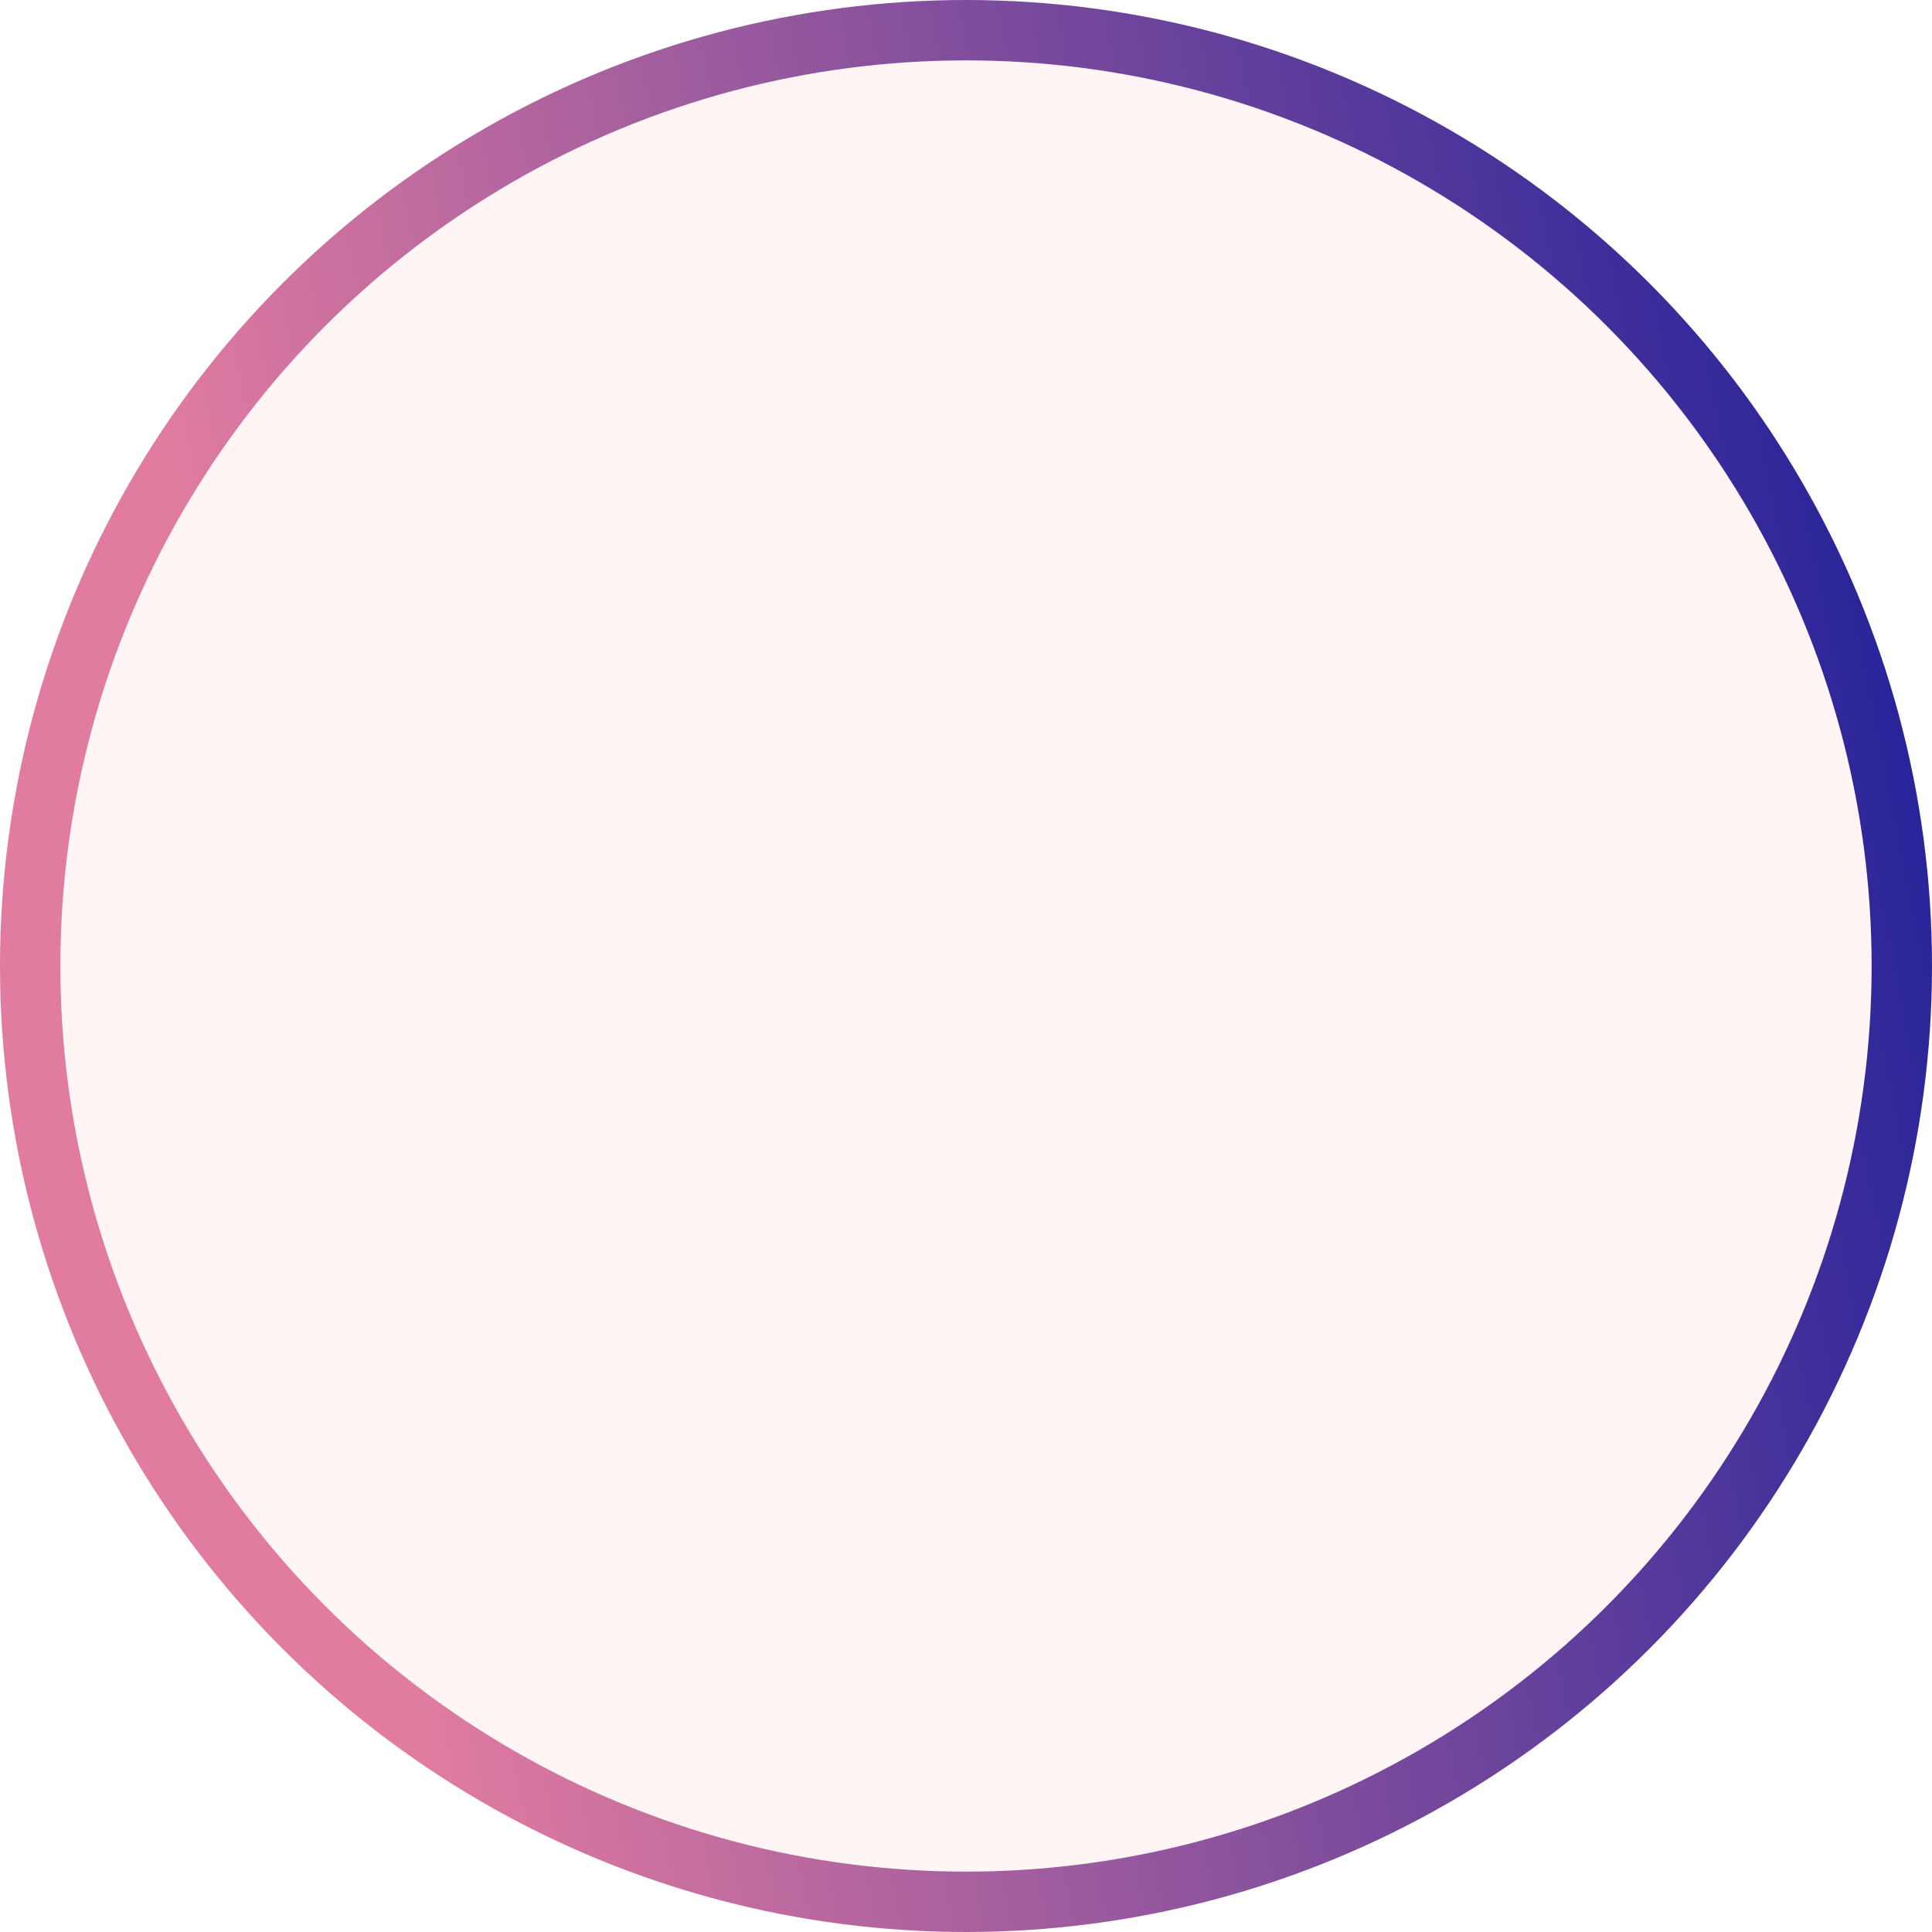 <svg xmlns="http://www.w3.org/2000/svg" width="64" height="64" viewBox="0 0 64 64" fill="none">
<circle cx="32" cy="32" r="31" fill="#FFD0D0" fill-opacity="0.2" stroke="url(#paint0_linear_94_8485)" stroke-width="2"/>
<defs>
<linearGradient id="paint0_linear_94_8485" x1="58.931" y1="-0.166" x2="1.391" y2="11.277" gradientUnits="userSpaceOnUse">
<stop stop-color="#26239A"/>
<stop offset="0.943" stop-color="#E17BA0"/>
</linearGradient>
</defs>
</svg>